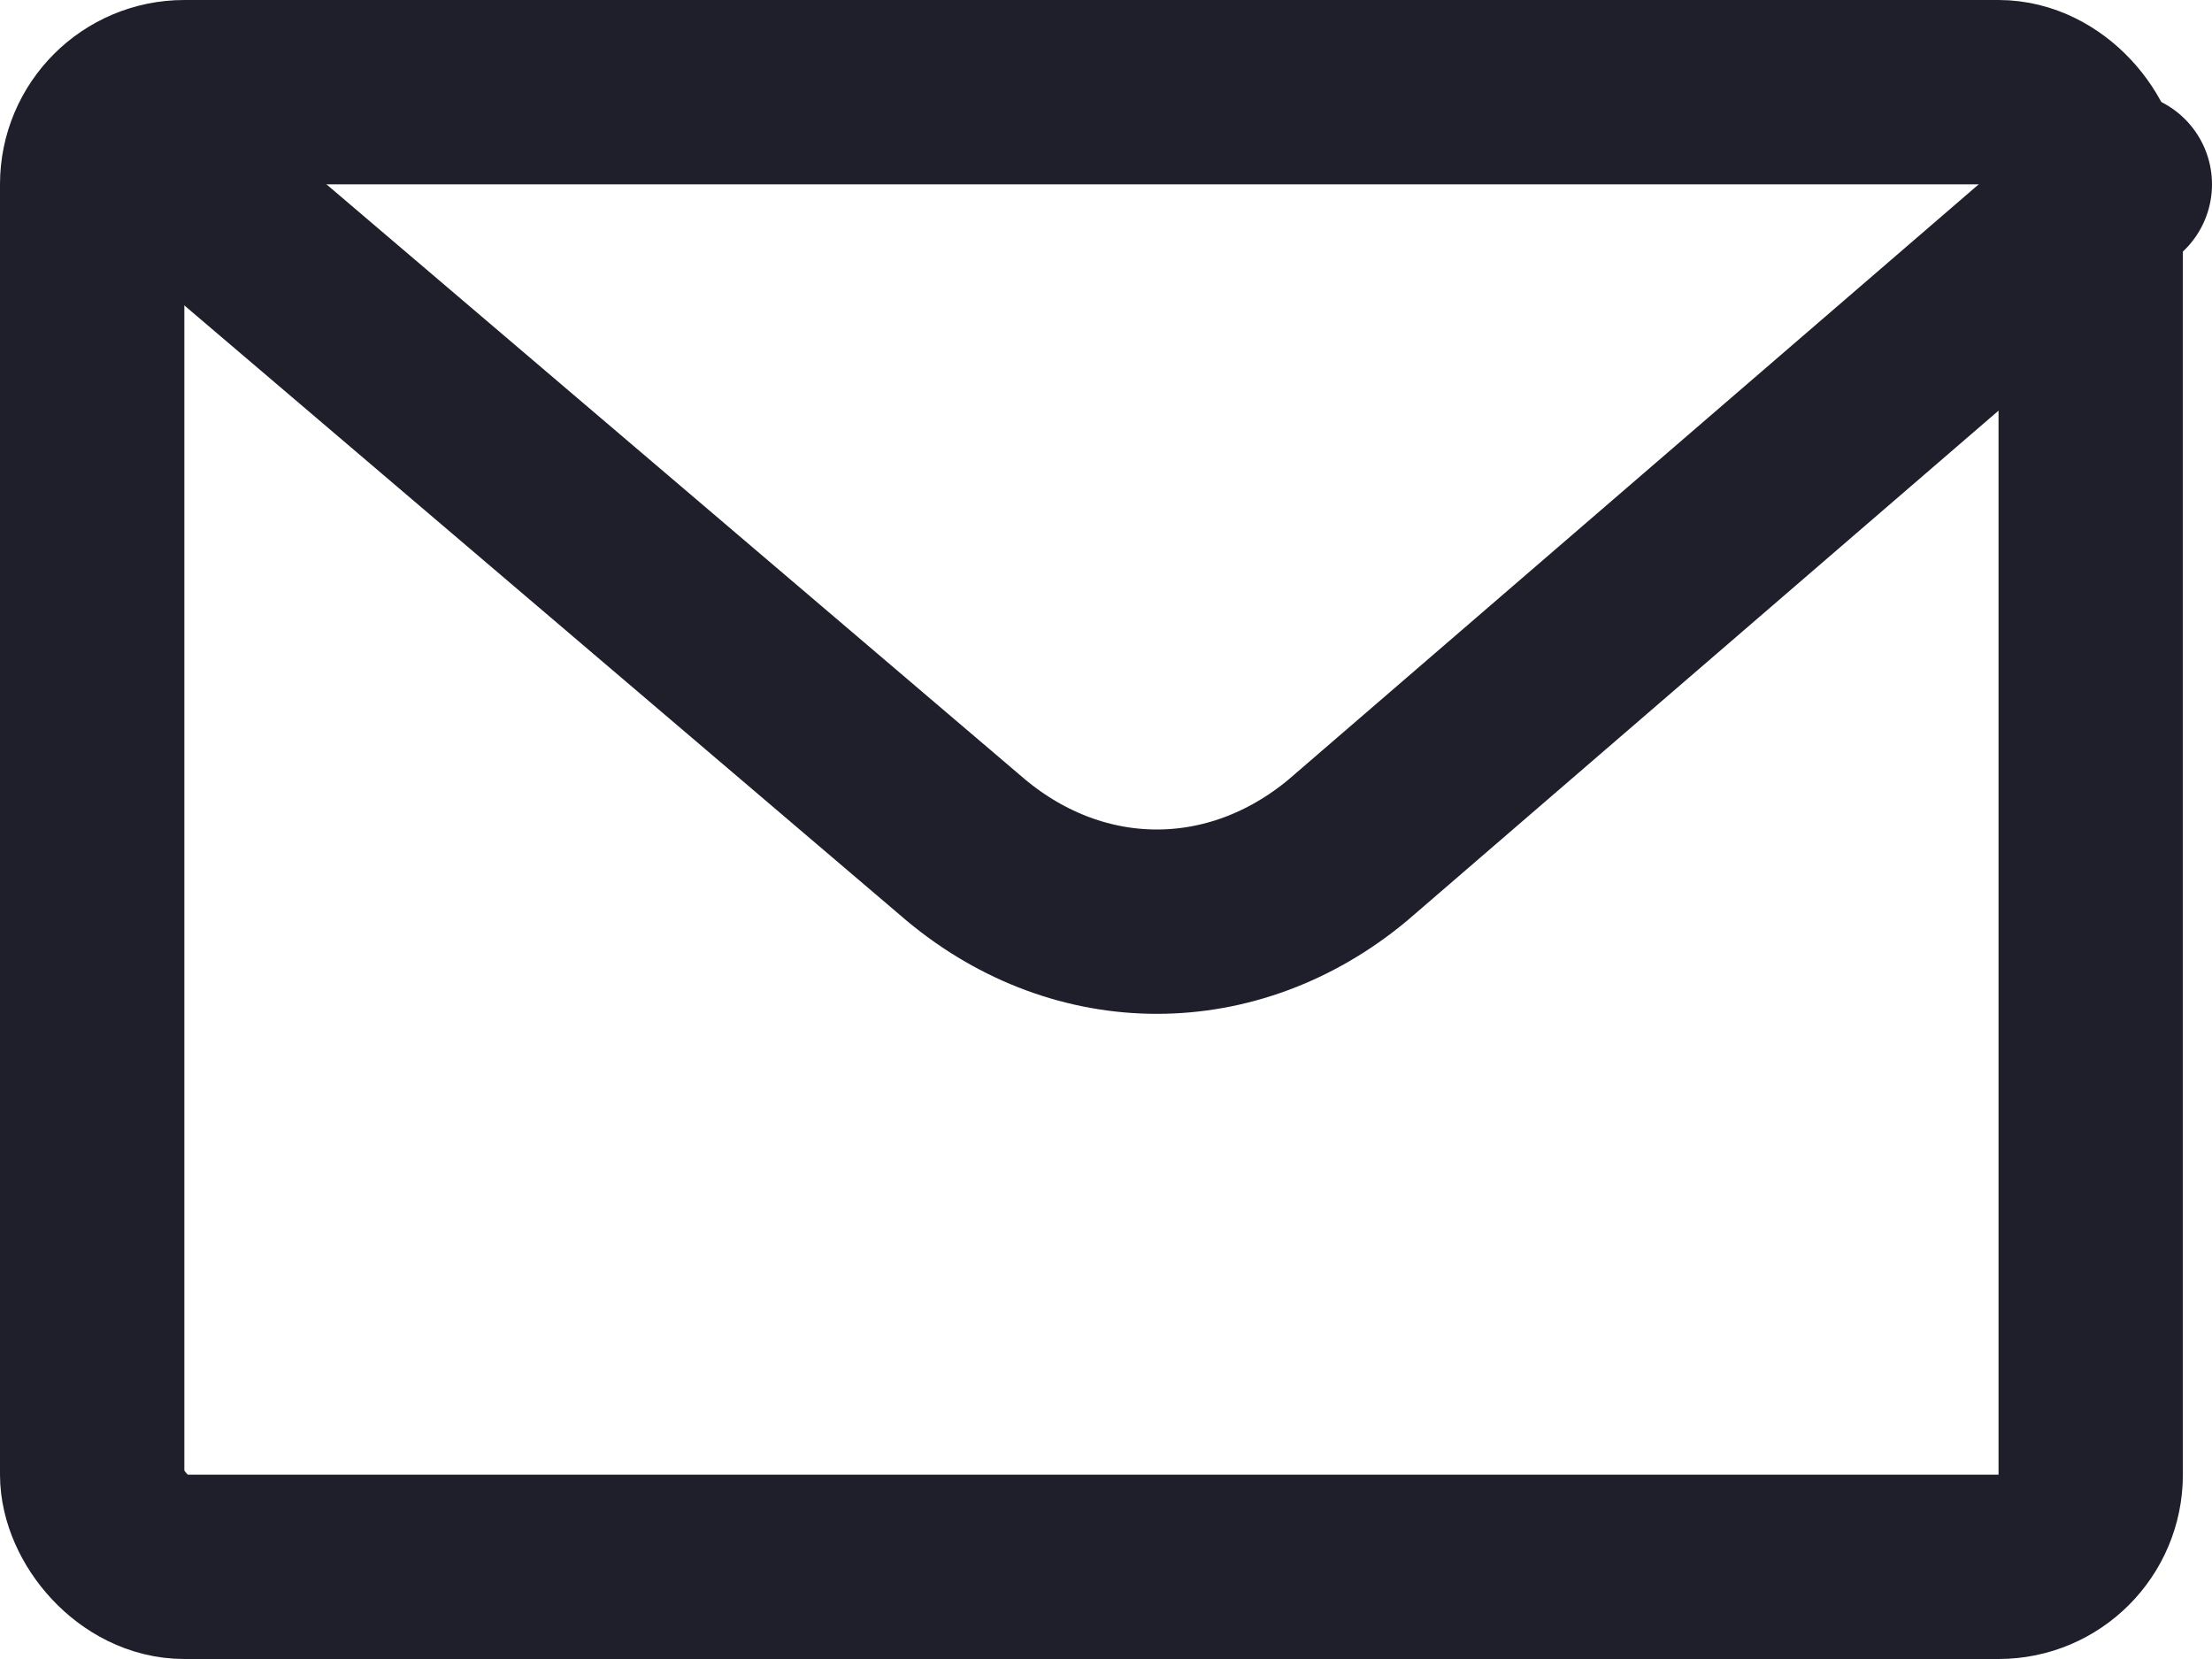 <svg width="24" height="18" viewBox="0 0 24 18" fill="none" xmlns="http://www.w3.org/2000/svg">
<rect x="1" y="1" width="21.684" height="16" rx="1" stroke="#1F1E2B" stroke-width="2"/>
<path d="M23 2L14.621 9.226C13.379 10.258 11.724 10.258 10.483 9.226L2 2" stroke="#1F1E2B" stroke-width="2" stroke-linecap="round" stroke-linejoin="round"/>
</svg>
